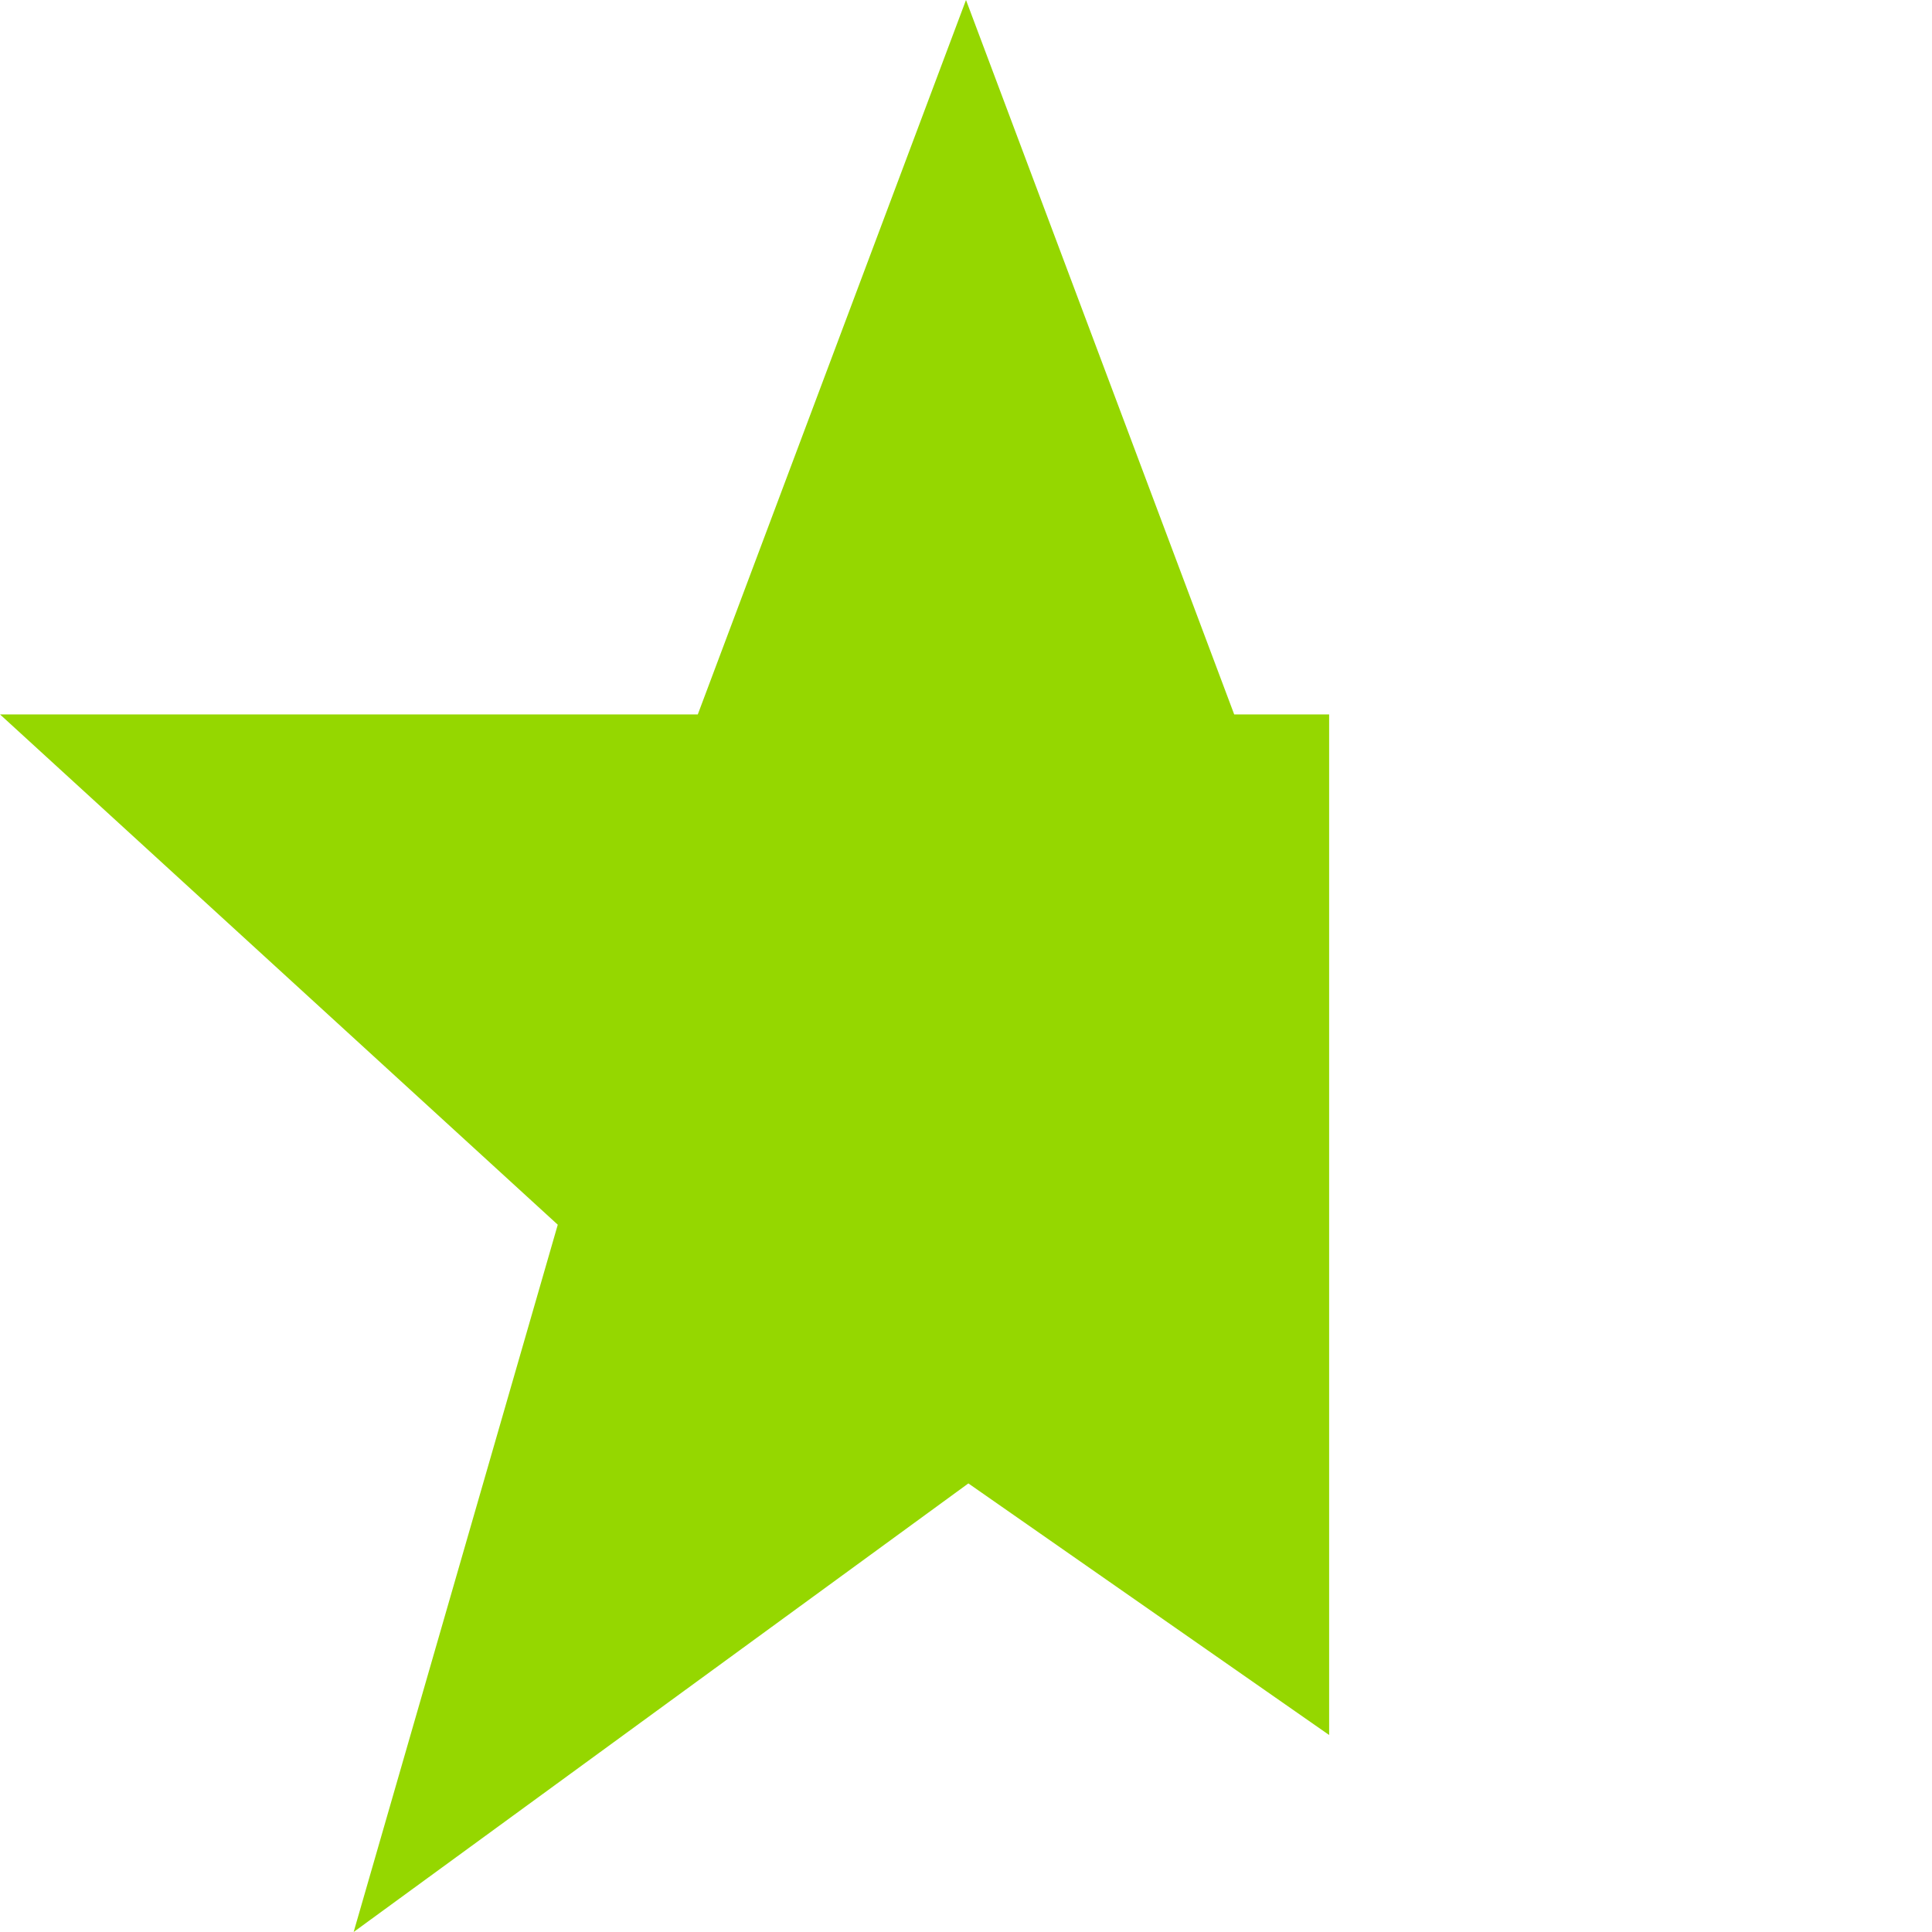 <?xml version="1.0" encoding="utf-8"?>
<!-- Generator: Adobe Illustrator 22.1.0, SVG Export Plug-In . SVG Version: 6.00 Build 0)  -->
<svg version="1.1" id="Layer_1" xmlns="http://www.w3.org/2000/svg" xmlns:xlink="http://www.w3.org/1999/xlink" x="0px" y="0px"
	 viewBox="0 0 81.4 81.4" style="enable-background:new 0 0 81.4 81.4;" xml:space="preserve">
<style type="text/css">
	.st0{fill:#95D700;}
</style>
<polygon class="st0" points="52,30.1 40.7,0 29.4,30.1 0,30.1 23.5,51.6 14.9,81.4 40.8,62.5 56,73.1 56,30.1 "/>
</svg>
